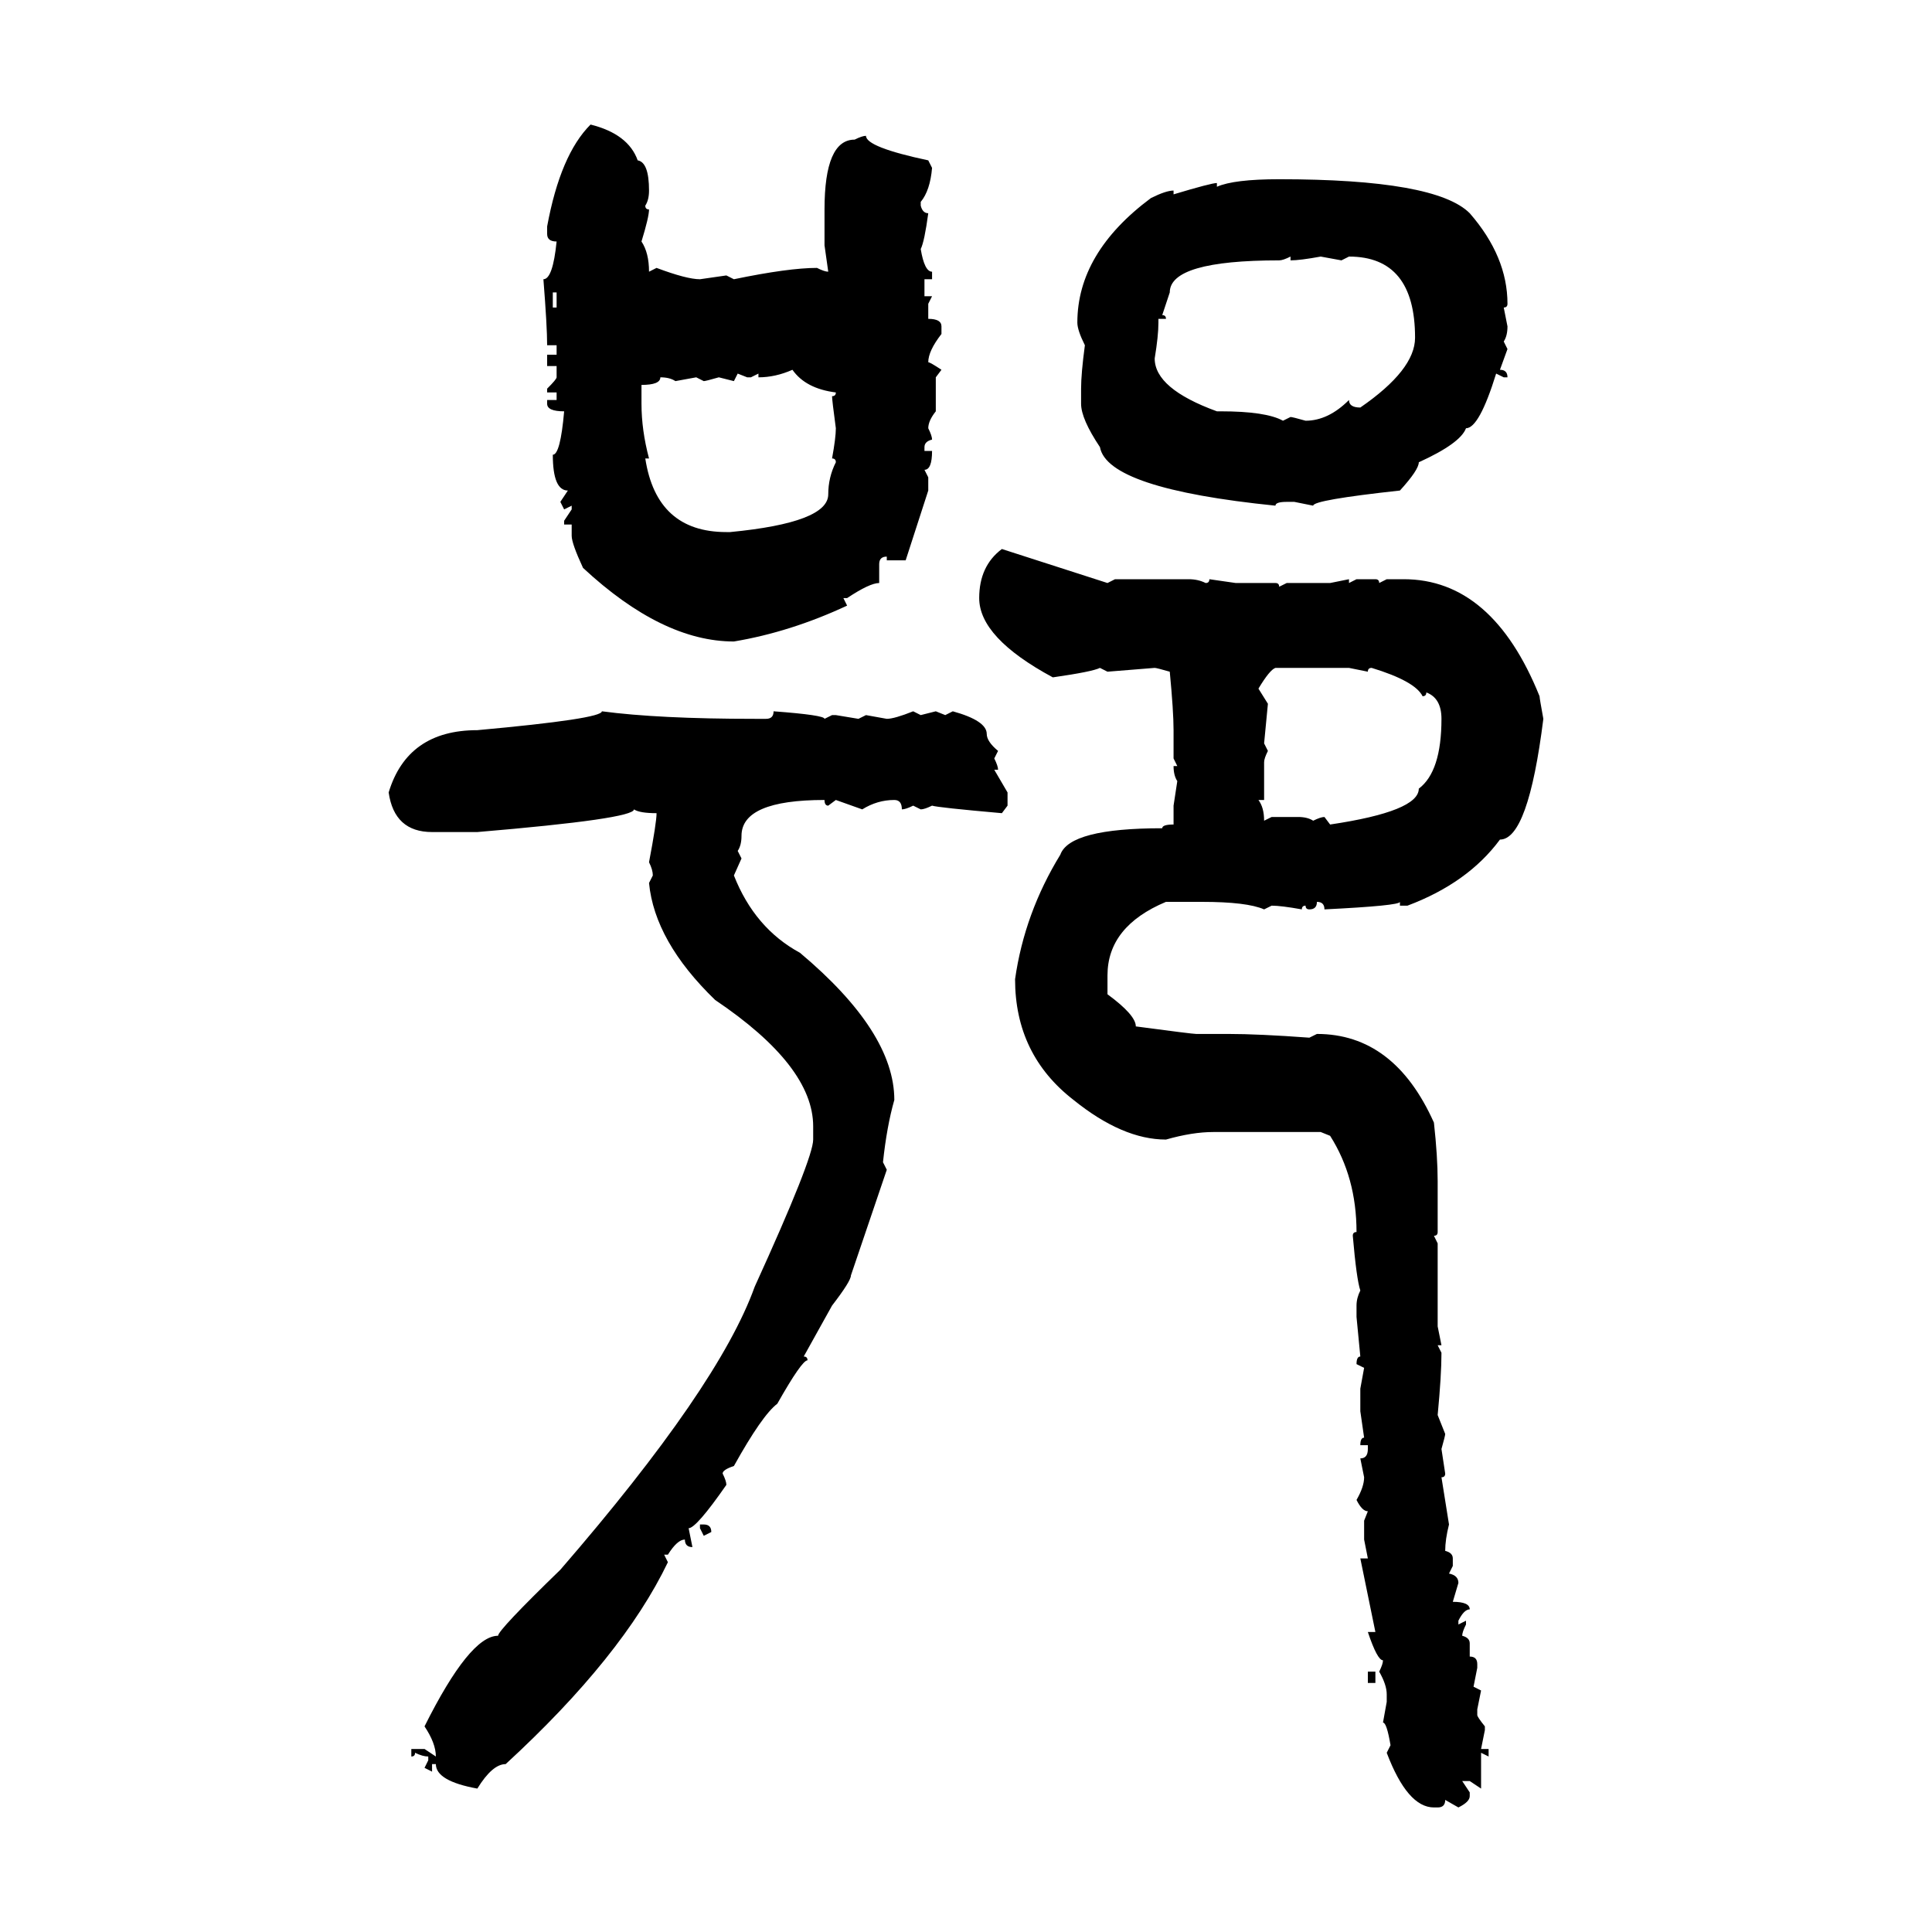 <svg xmlns="http://www.w3.org/2000/svg" xmlns:xlink="http://www.w3.org/1999/xlink" width="300" height="300"><path d="M91.70 19.34L91.70 19.34Q97.56 20.80 99.02 24.90L99.02 24.90Q100.78 25.20 100.78 29.59L100.78 29.59Q100.78 31.05 100.20 31.93L100.20 31.93Q100.20 32.52 100.78 32.52L100.78 32.52Q100.78 33.69 99.61 37.50L99.61 37.50Q100.78 39.26 100.78 42.19L100.78 42.19L101.95 41.60Q106.64 43.36 108.69 43.36L108.69 43.36L112.79 42.77L113.96 43.36Q122.46 41.60 126.86 41.60L126.86 41.60Q128.03 42.19 128.61 42.19L128.61 42.19L128.03 38.09L128.03 32.52Q128.03 21.68 132.71 21.68L132.71 21.68Q133.89 21.09 134.47 21.09L134.47 21.09Q134.47 22.85 144.14 24.90L144.14 24.90L144.73 26.07Q144.43 29.59 142.97 31.35L142.97 31.35L142.97 31.93Q143.26 33.11 144.14 33.11L144.14 33.11Q143.55 37.50 142.97 38.67L142.97 38.67Q143.55 42.19 144.73 42.19L144.73 42.19L144.73 43.36L143.55 43.36L143.55 46.00L144.73 46.00L144.14 47.17L144.14 49.51Q146.19 49.51 146.19 50.68L146.19 50.68L146.19 51.86Q144.14 54.49 144.14 56.25L144.14 56.25Q144.43 56.25 146.19 57.42L146.19 57.42L145.31 58.59L145.31 63.87Q144.14 65.33 144.14 66.50L144.14 66.50Q144.73 67.68 144.73 68.26L144.73 68.26Q143.55 68.55 143.55 69.43L143.55 69.43L143.55 70.02L144.73 70.02Q144.73 72.95 143.55 72.95L143.55 72.95L144.14 74.12L144.14 76.17L140.63 87.01L137.70 87.01L137.70 86.43Q136.52 86.43 136.52 87.60L136.52 87.60L136.52 90.53Q135.06 90.53 131.54 92.87L131.54 92.87L130.96 92.87L131.54 94.04Q122.75 98.14 113.96 99.61L113.96 99.61Q102.83 99.61 90.53 88.18L90.53 88.18Q88.77 84.38 88.77 83.20L88.77 83.20L88.77 81.45L87.60 81.45L87.60 80.86L88.77 79.10L88.77 78.52L87.60 79.10L87.01 77.93L88.18 76.17Q85.84 76.17 85.84 70.61L85.84 70.61Q87.01 70.61 87.60 63.87L87.60 63.87Q84.96 63.87 84.96 62.70L84.96 62.70L84.96 62.11L86.43 62.11L86.43 60.94L84.96 60.94L84.96 60.35Q86.43 58.89 86.43 58.59L86.43 58.59L86.43 56.84L84.96 56.84L84.96 55.08L86.43 55.08L86.43 53.61L84.96 53.61Q84.96 50.68 84.38 43.36L84.38 43.36Q85.84 43.36 86.43 37.50L86.43 37.50Q84.96 37.50 84.96 36.33L84.96 36.33L84.96 35.16Q87.01 24.02 91.70 19.34ZM198.63 27.83L198.63 27.83Q222.95 27.83 228.22 33.11L228.22 33.11Q234.08 39.84 234.08 47.17L234.08 47.17Q234.08 47.75 233.50 47.75L233.50 47.75L234.08 50.68Q234.08 52.15 233.50 53.03L233.50 53.03L234.08 54.20L232.91 57.42Q234.08 57.42 234.08 58.59L234.08 58.59L233.50 58.59L232.32 58.01Q229.69 66.50 227.64 66.50L227.64 66.50Q226.76 68.85 220.31 71.78L220.31 71.78Q220.31 72.95 217.38 76.17L217.38 76.17Q203.91 77.64 203.91 78.52L203.91 78.52L200.98 77.93L199.80 77.93Q198.05 77.93 198.05 78.52L198.05 78.52Q171.97 75.88 170.80 69.43L170.80 69.43Q167.87 65.04 167.87 62.70L167.87 62.70L167.87 60.35Q167.87 58.01 168.46 53.61L168.46 53.61Q167.29 51.27 167.29 50.10L167.29 50.10Q167.29 39.26 178.71 30.76L178.71 30.76Q181.05 29.59 182.23 29.59L182.23 29.59L182.23 30.18Q188.09 28.42 188.96 28.42L188.96 28.42L188.96 29.00Q191.60 27.83 198.63 27.83ZM198.63 40.43L198.63 40.43Q181.64 40.43 181.64 45.41L181.64 45.41L180.47 48.93Q181.05 48.93 181.05 49.51L181.05 49.51L179.88 49.51L179.88 50.10Q179.88 52.15 179.30 55.66L179.30 55.66Q179.30 60.35 188.96 63.87L188.96 63.87L189.55 63.87Q196.58 63.87 199.22 65.33L199.22 65.33L200.39 64.75Q200.68 64.75 202.73 65.33L202.73 65.33Q206.25 65.33 209.47 62.11L209.47 62.11Q209.47 63.28 211.23 63.28L211.23 63.28Q219.73 57.42 219.73 52.44L219.73 52.44Q219.73 39.84 209.47 39.84L209.47 39.84L208.30 40.43L205.08 39.84Q201.86 40.43 200.39 40.43L200.39 40.43L200.39 39.84Q199.22 40.43 198.63 40.43ZM86.43 45.41L85.84 45.41L85.84 47.75L86.43 47.75L86.43 45.41ZM117.77 58.59L117.77 58.59L117.77 58.01L116.60 58.59L116.02 58.59L114.55 58.01L113.96 59.18L111.62 58.59Q109.57 59.18 109.28 59.18L109.28 59.18L108.11 58.59L104.88 59.18Q104.00 58.59 102.54 58.59L102.54 58.59Q102.54 59.77 99.61 59.77L99.61 59.77L99.61 62.70Q99.61 66.80 100.78 71.19L100.78 71.19L100.20 71.19Q101.95 82.62 112.79 82.62L112.79 82.62L113.38 82.62Q128.61 81.15 128.61 76.76L128.61 76.76Q128.61 74.12 129.79 71.78L129.79 71.78Q129.79 71.19 129.20 71.19L129.20 71.19Q129.79 67.97 129.79 66.50L129.79 66.50Q129.20 62.11 129.20 61.52L129.20 61.52Q129.79 61.52 129.79 60.94L129.79 60.94Q125.10 60.35 123.05 57.42L123.05 57.42Q120.41 58.59 117.77 58.59ZM155.57 85.25L155.57 85.25L171.97 90.53L173.14 89.94L184.57 89.94Q186.04 89.94 187.21 90.53L187.21 90.53Q187.79 90.53 187.79 89.94L187.79 89.94L191.89 90.53L198.05 90.53Q198.63 90.53 198.63 91.11L198.63 91.11L199.80 90.53L206.54 90.53L209.47 89.94L209.47 90.53L210.64 89.94L213.57 89.94Q214.16 89.94 214.16 90.53L214.16 90.53L215.33 89.94L217.97 89.94Q231.74 89.94 239.06 108.11L239.06 108.11Q239.06 108.40 239.65 111.62L239.65 111.62Q237.30 130.37 232.91 130.37L232.91 130.37Q227.93 137.11 218.55 140.63L218.55 140.63L217.38 140.63L217.38 140.04Q217.38 140.63 205.66 141.21L205.66 141.21Q205.66 140.04 204.49 140.04L204.49 140.04Q204.49 141.21 203.32 141.21L203.32 141.21Q202.73 141.21 202.73 140.63L202.73 140.63Q202.15 140.63 202.15 141.21L202.15 141.21Q198.93 140.63 197.46 140.63L197.46 140.63L196.29 141.21Q193.65 140.04 186.62 140.04L186.62 140.04L181.05 140.04Q171.97 143.85 171.97 151.46L171.97 151.46L171.97 154.39Q176.37 157.62 176.37 159.38L176.37 159.38Q185.16 160.55 185.74 160.55L185.74 160.55L190.72 160.55Q195.41 160.55 203.32 161.13L203.32 161.13L204.49 160.55Q216.50 160.55 222.66 174.32L222.66 174.32Q223.24 179.59 223.24 183.40L223.24 183.40L223.24 191.31Q223.24 191.89 222.66 191.89L222.66 191.89L223.24 193.07L223.24 205.96L223.83 208.89L223.24 208.89L223.83 210.06Q223.83 213.57 223.24 219.73L223.24 219.73L224.41 222.66Q224.41 222.95 223.83 225L223.83 225L224.41 228.81Q224.41 229.39 223.83 229.39L223.83 229.39L225 236.72Q224.41 239.06 224.41 240.82L224.41 240.82Q225.59 241.11 225.59 241.99L225.59 241.99L225.59 243.16L225 244.34Q226.46 244.63 226.46 245.80L226.46 245.80L225.59 248.73Q228.22 248.73 228.22 249.90L228.22 249.90Q227.34 249.90 226.46 251.66L226.46 251.66L226.46 252.25L227.64 251.66L227.64 252.25Q227.05 253.42 227.05 254.00L227.05 254.00Q228.22 254.30 228.22 255.18L228.22 255.18L228.22 257.23Q229.39 257.23 229.39 258.40L229.39 258.40L229.39 258.98L228.81 261.91L229.98 262.50L229.39 265.43L229.39 266.31Q229.39 266.60 230.57 268.07L230.57 268.07L230.57 268.65L229.98 271.58L231.15 271.58L231.15 272.75L229.98 272.17L229.98 277.73L228.22 276.56L227.05 276.56L228.22 278.32L228.22 278.91Q228.22 279.79 226.46 280.66L226.46 280.66L224.41 279.49Q224.41 280.66 223.24 280.66L223.24 280.66L222.66 280.66Q218.55 280.66 215.33 272.17L215.33 272.17L215.92 271.00Q215.33 267.48 214.75 267.48L214.75 267.48L215.33 264.26L215.33 263.09Q215.33 261.62 214.16 259.57L214.16 259.57Q214.75 258.40 214.75 257.81L214.75 257.81Q213.87 257.81 212.40 253.42L212.40 253.42L213.57 253.42L211.23 241.99L212.40 241.99L211.82 239.06L211.82 236.13L212.40 234.67Q211.52 234.67 210.64 232.91L210.64 232.91Q211.82 230.86 211.82 229.39L211.82 229.39L211.23 226.46Q212.40 226.46 212.40 225L212.40 225L212.40 224.41L211.23 224.41Q211.23 223.24 211.82 223.24L211.82 223.24L211.23 219.14L211.23 215.63L211.82 212.40L210.64 211.82Q210.64 210.64 211.23 210.64L211.23 210.64L210.64 204.49L210.64 202.73Q210.64 201.56 211.23 200.39L211.23 200.39Q210.64 198.63 210.06 191.89L210.06 191.89Q210.06 191.31 210.64 191.31L210.64 191.31Q210.64 182.81 206.54 176.37L206.54 176.37L205.08 175.78L188.38 175.78Q185.16 175.78 181.05 176.95L181.05 176.95Q174.32 176.95 166.70 170.80L166.70 170.80Q157.62 163.77 157.62 152.05L157.62 152.05Q159.08 141.80 164.65 132.71L164.65 132.71Q166.11 128.61 180.47 128.61L180.47 128.61Q180.47 128.03 182.23 128.03L182.23 128.03L182.23 125.10L182.81 121.29Q182.23 120.41 182.23 118.95L182.23 118.95L182.81 118.95L182.23 117.77L182.23 113.38Q182.23 110.45 181.64 104.30L181.64 104.30Q179.59 103.71 179.30 103.71L179.30 103.71L171.97 104.30L170.80 103.71Q169.63 104.30 163.48 105.18L163.48 105.18Q152.05 99.02 152.05 92.87L152.05 92.87Q152.05 87.89 155.57 85.25ZM195.41 106.93L195.41 106.93L196.88 109.28L196.29 115.43L196.88 116.60Q196.29 117.77 196.29 118.36L196.29 118.36L196.29 124.22L195.41 124.22Q196.29 125.39 196.29 127.44L196.29 127.44L197.46 126.86L201.56 126.86Q203.03 126.86 203.91 127.44L203.91 127.44Q205.08 126.86 205.66 126.86L205.66 126.86L206.54 128.03Q220.31 125.98 220.31 122.46L220.31 122.46Q223.83 119.82 223.83 111.62L223.83 111.62Q223.83 108.40 221.48 107.52L221.48 107.52Q221.48 108.11 220.90 108.11L220.90 108.11Q219.73 105.76 212.99 103.71L212.99 103.71Q212.40 103.71 212.40 104.30L212.40 104.30L209.47 103.71L198.05 103.71Q197.17 104.00 195.41 106.93ZM93.46 110.45L93.46 110.45Q102.25 111.62 117.19 111.62L117.19 111.62L118.95 111.62Q120.12 111.62 120.12 110.45L120.12 110.45Q128.03 111.04 128.03 111.62L128.03 111.62L129.20 111.04L129.79 111.04L133.30 111.62L134.47 111.04L137.70 111.62Q138.87 111.62 141.80 110.45L141.80 110.45L142.97 111.04L145.31 110.45L146.78 111.04L147.95 110.45Q153.22 111.91 153.22 113.96L153.22 113.96Q153.22 115.14 154.98 116.60L154.98 116.60L154.39 117.77Q154.98 118.95 154.98 119.53L154.98 119.53L154.39 119.53L156.45 123.05L156.45 125.10L155.57 126.27Q145.61 125.39 144.73 125.10L144.73 125.10Q143.55 125.68 142.97 125.68L142.97 125.68L141.80 125.10Q140.63 125.68 140.04 125.68L140.04 125.68Q140.04 124.22 138.87 124.22L138.87 124.22Q136.23 124.22 133.89 125.68L133.89 125.68L129.79 124.22L128.61 125.10Q128.03 125.10 128.03 124.22L128.03 124.22Q115.14 124.22 115.14 129.79L115.14 129.79Q115.14 131.25 114.55 132.13L114.55 132.13L115.14 133.30L113.96 135.94Q117.19 144.14 124.22 147.95L124.22 147.95Q138.87 160.25 138.87 170.80L138.87 170.80Q137.70 174.90 137.11 180.47L137.11 180.47L137.70 181.64L132.13 198.05Q132.13 198.93 129.20 202.73L129.20 202.73L124.80 210.64Q125.39 210.64 125.39 211.23L125.39 211.23Q124.51 211.23 120.70 217.97L120.70 217.97Q118.36 219.73 113.96 227.64L113.96 227.64Q112.21 228.22 112.21 228.81L112.21 228.81Q112.79 229.98 112.79 230.57L112.79 230.57Q108.11 237.30 106.93 237.30L106.93 237.30L107.52 240.23Q106.35 240.23 106.35 239.06L106.35 239.06Q105.18 239.06 103.71 241.41L103.71 241.41L103.13 241.41L103.71 242.58Q96.68 257.23 78.52 273.93L78.52 273.93Q76.46 273.93 74.12 277.73L74.12 277.73Q67.68 276.56 67.68 273.93L67.68 273.93L67.09 273.93L67.09 275.10L65.92 274.51L66.50 273.34L66.50 272.75Q65.63 272.75 64.45 272.17L64.45 272.17Q64.45 272.75 63.87 272.75L63.87 272.75L63.87 271.58L65.92 271.58L67.68 272.75Q67.68 270.70 65.92 268.07L65.92 268.07Q72.95 254.00 77.34 254.00L77.34 254.00Q77.34 253.13 87.01 243.75L87.01 243.75Q111.62 215.33 117.19 199.80L117.19 199.80Q126.27 179.88 126.27 176.95L126.27 176.95L126.27 174.90Q126.27 165.53 111.04 155.27L111.04 155.27Q101.66 146.19 100.78 137.11L100.78 137.11L101.37 135.94Q101.37 135.06 100.78 133.89L100.78 133.89Q101.95 127.73 101.95 126.27L101.95 126.27Q99.32 126.27 98.44 125.68L98.44 125.68Q98.44 127.15 74.12 129.20L74.12 129.20L67.09 129.20Q61.23 129.20 60.35 123.05L60.35 123.05Q63.28 113.38 74.12 113.38L74.12 113.38Q93.46 111.62 93.46 110.45ZM108.69 237.30L108.69 236.72L109.28 236.72Q110.45 236.72 110.45 237.89L110.45 237.89L109.28 238.48L108.69 237.30ZM212.40 261.33L212.40 259.57L213.57 259.57L213.57 261.33L212.40 261.33Z"/></svg>